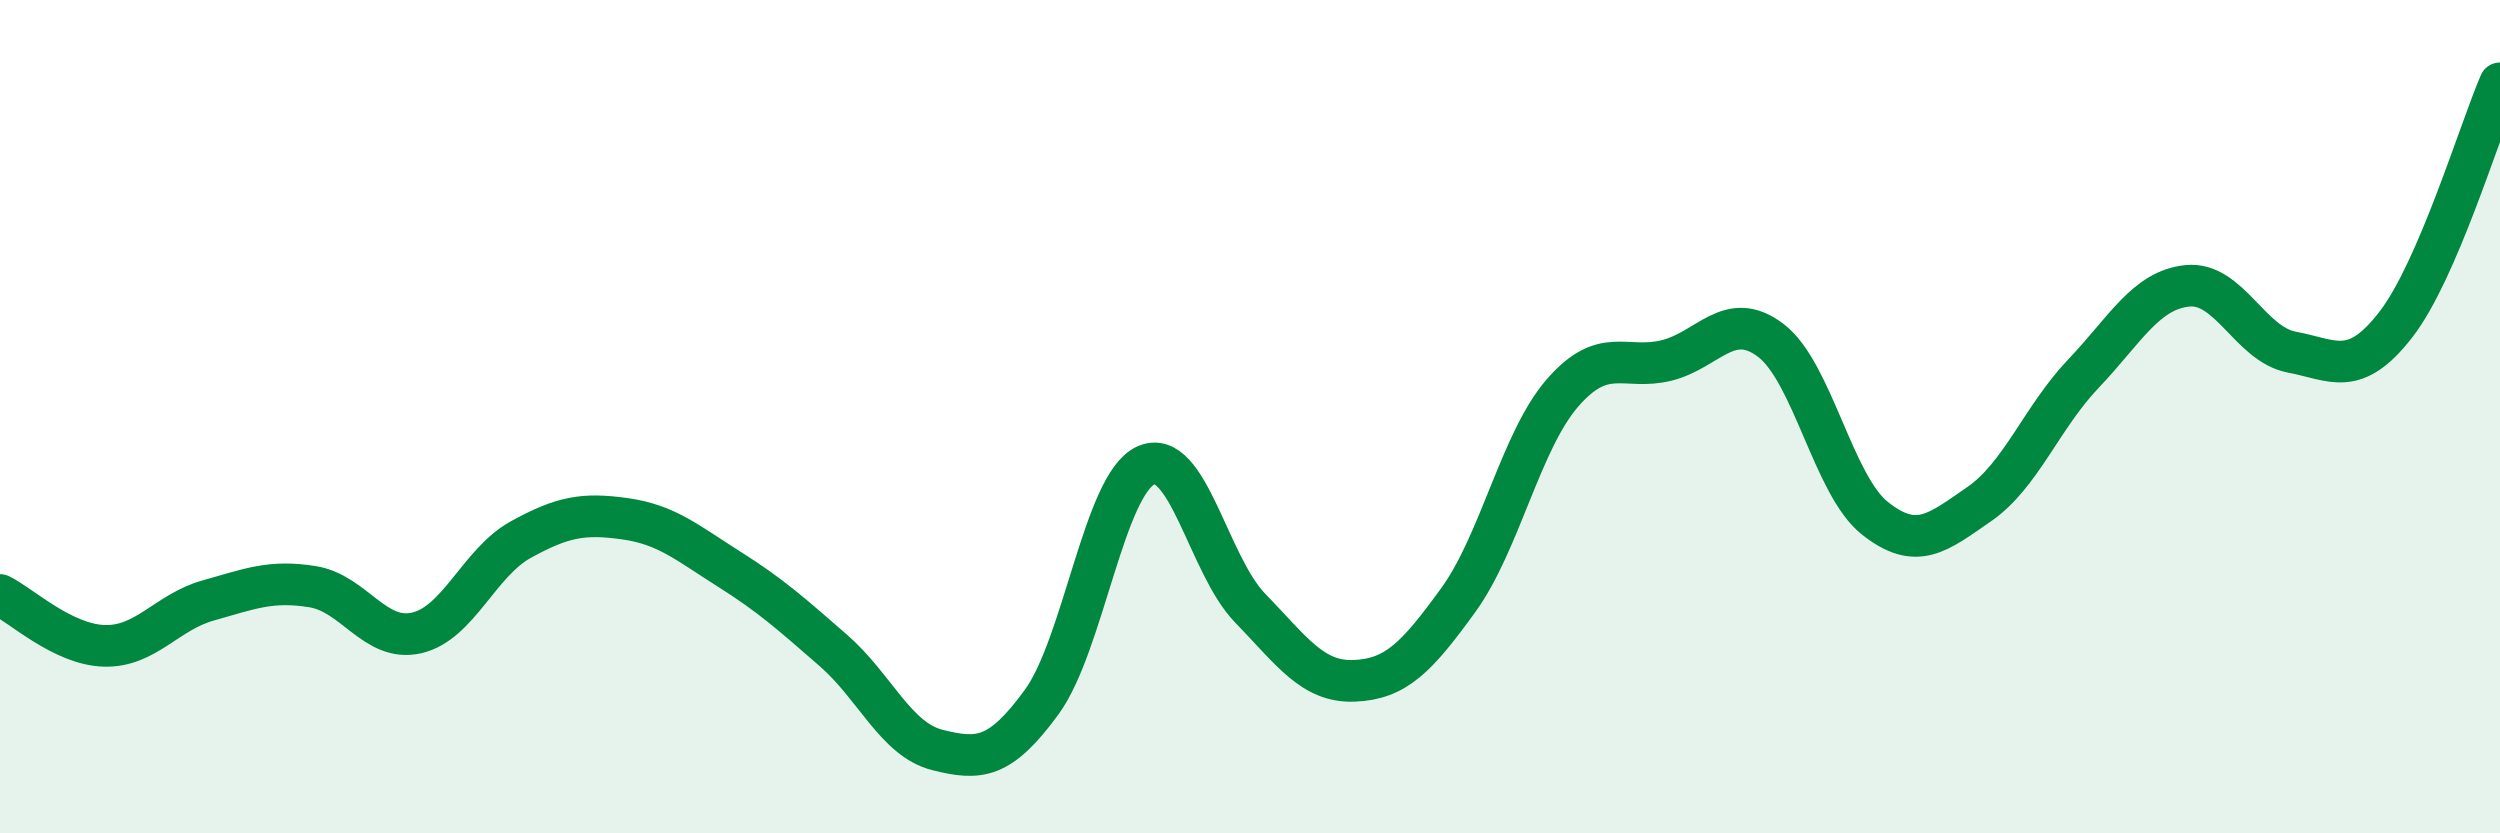 
    <svg width="60" height="20" viewBox="0 0 60 20" xmlns="http://www.w3.org/2000/svg">
      <path
        d="M 0,14.28 C 0.5,14.52 1.5,15.47 2.5,15.5 C 3.5,15.53 4,14.69 5,14.41 C 6,14.13 6.5,13.92 7.5,14.08 C 8.5,14.24 9,15.42 10,15.19 C 11,14.96 11.5,13.5 12.5,12.95 C 13.5,12.4 14,12.31 15,12.45 C 16,12.59 16.5,13.03 17.5,13.66 C 18.5,14.29 19,14.74 20,15.61 C 21,16.48 21.5,17.75 22.5,18 C 23.5,18.25 24,18.22 25,16.85 C 26,15.48 26.5,11.62 27.5,11.17 C 28.5,10.72 29,13.56 30,14.59 C 31,15.62 31.5,16.38 32.5,16.34 C 33.5,16.3 34,15.78 35,14.4 C 36,13.02 36.5,10.58 37.5,9.43 C 38.5,8.28 39,8.9 40,8.65 C 41,8.4 41.5,7.41 42.5,8.17 C 43.5,8.93 44,11.65 45,12.44 C 46,13.23 46.5,12.79 47.5,12.1 C 48.5,11.41 49,10.02 50,8.97 C 51,7.92 51.5,6.96 52.5,6.86 C 53.5,6.76 54,8.26 55,8.45 C 56,8.64 56.5,9.08 57.5,7.79 C 58.5,6.5 59.5,3.16 60,2L60 20L0 20Z"
        fill="#008740"
        opacity="0.1"
        stroke-linecap="round"
        stroke-linejoin="round"
      />
      <path
        d="M 0,14.28 C 0.5,14.52 1.5,15.47 2.5,15.5 C 3.5,15.53 4,14.69 5,14.41 C 6,14.13 6.5,13.92 7.5,14.08 C 8.5,14.24 9,15.42 10,15.19 C 11,14.96 11.5,13.5 12.5,12.95 C 13.5,12.4 14,12.31 15,12.45 C 16,12.59 16.5,13.03 17.5,13.66 C 18.5,14.29 19,14.74 20,15.61 C 21,16.48 21.5,17.75 22.5,18 C 23.5,18.25 24,18.22 25,16.85 C 26,15.48 26.5,11.62 27.5,11.17 C 28.5,10.72 29,13.56 30,14.59 C 31,15.62 31.5,16.38 32.5,16.34 C 33.5,16.3 34,15.78 35,14.4 C 36,13.02 36.5,10.58 37.5,9.43 C 38.5,8.28 39,8.9 40,8.65 C 41,8.4 41.5,7.41 42.5,8.17 C 43.5,8.93 44,11.65 45,12.44 C 46,13.23 46.5,12.79 47.5,12.1 C 48.5,11.41 49,10.02 50,8.97 C 51,7.92 51.5,6.96 52.5,6.86 C 53.5,6.76 54,8.26 55,8.45 C 56,8.64 56.5,9.08 57.5,7.79 C 58.5,6.5 59.5,3.16 60,2"
        stroke="#008740"
        stroke-width="1"
        fill="none"
        stroke-linecap="round"
        stroke-linejoin="round"
      />
    </svg>
  